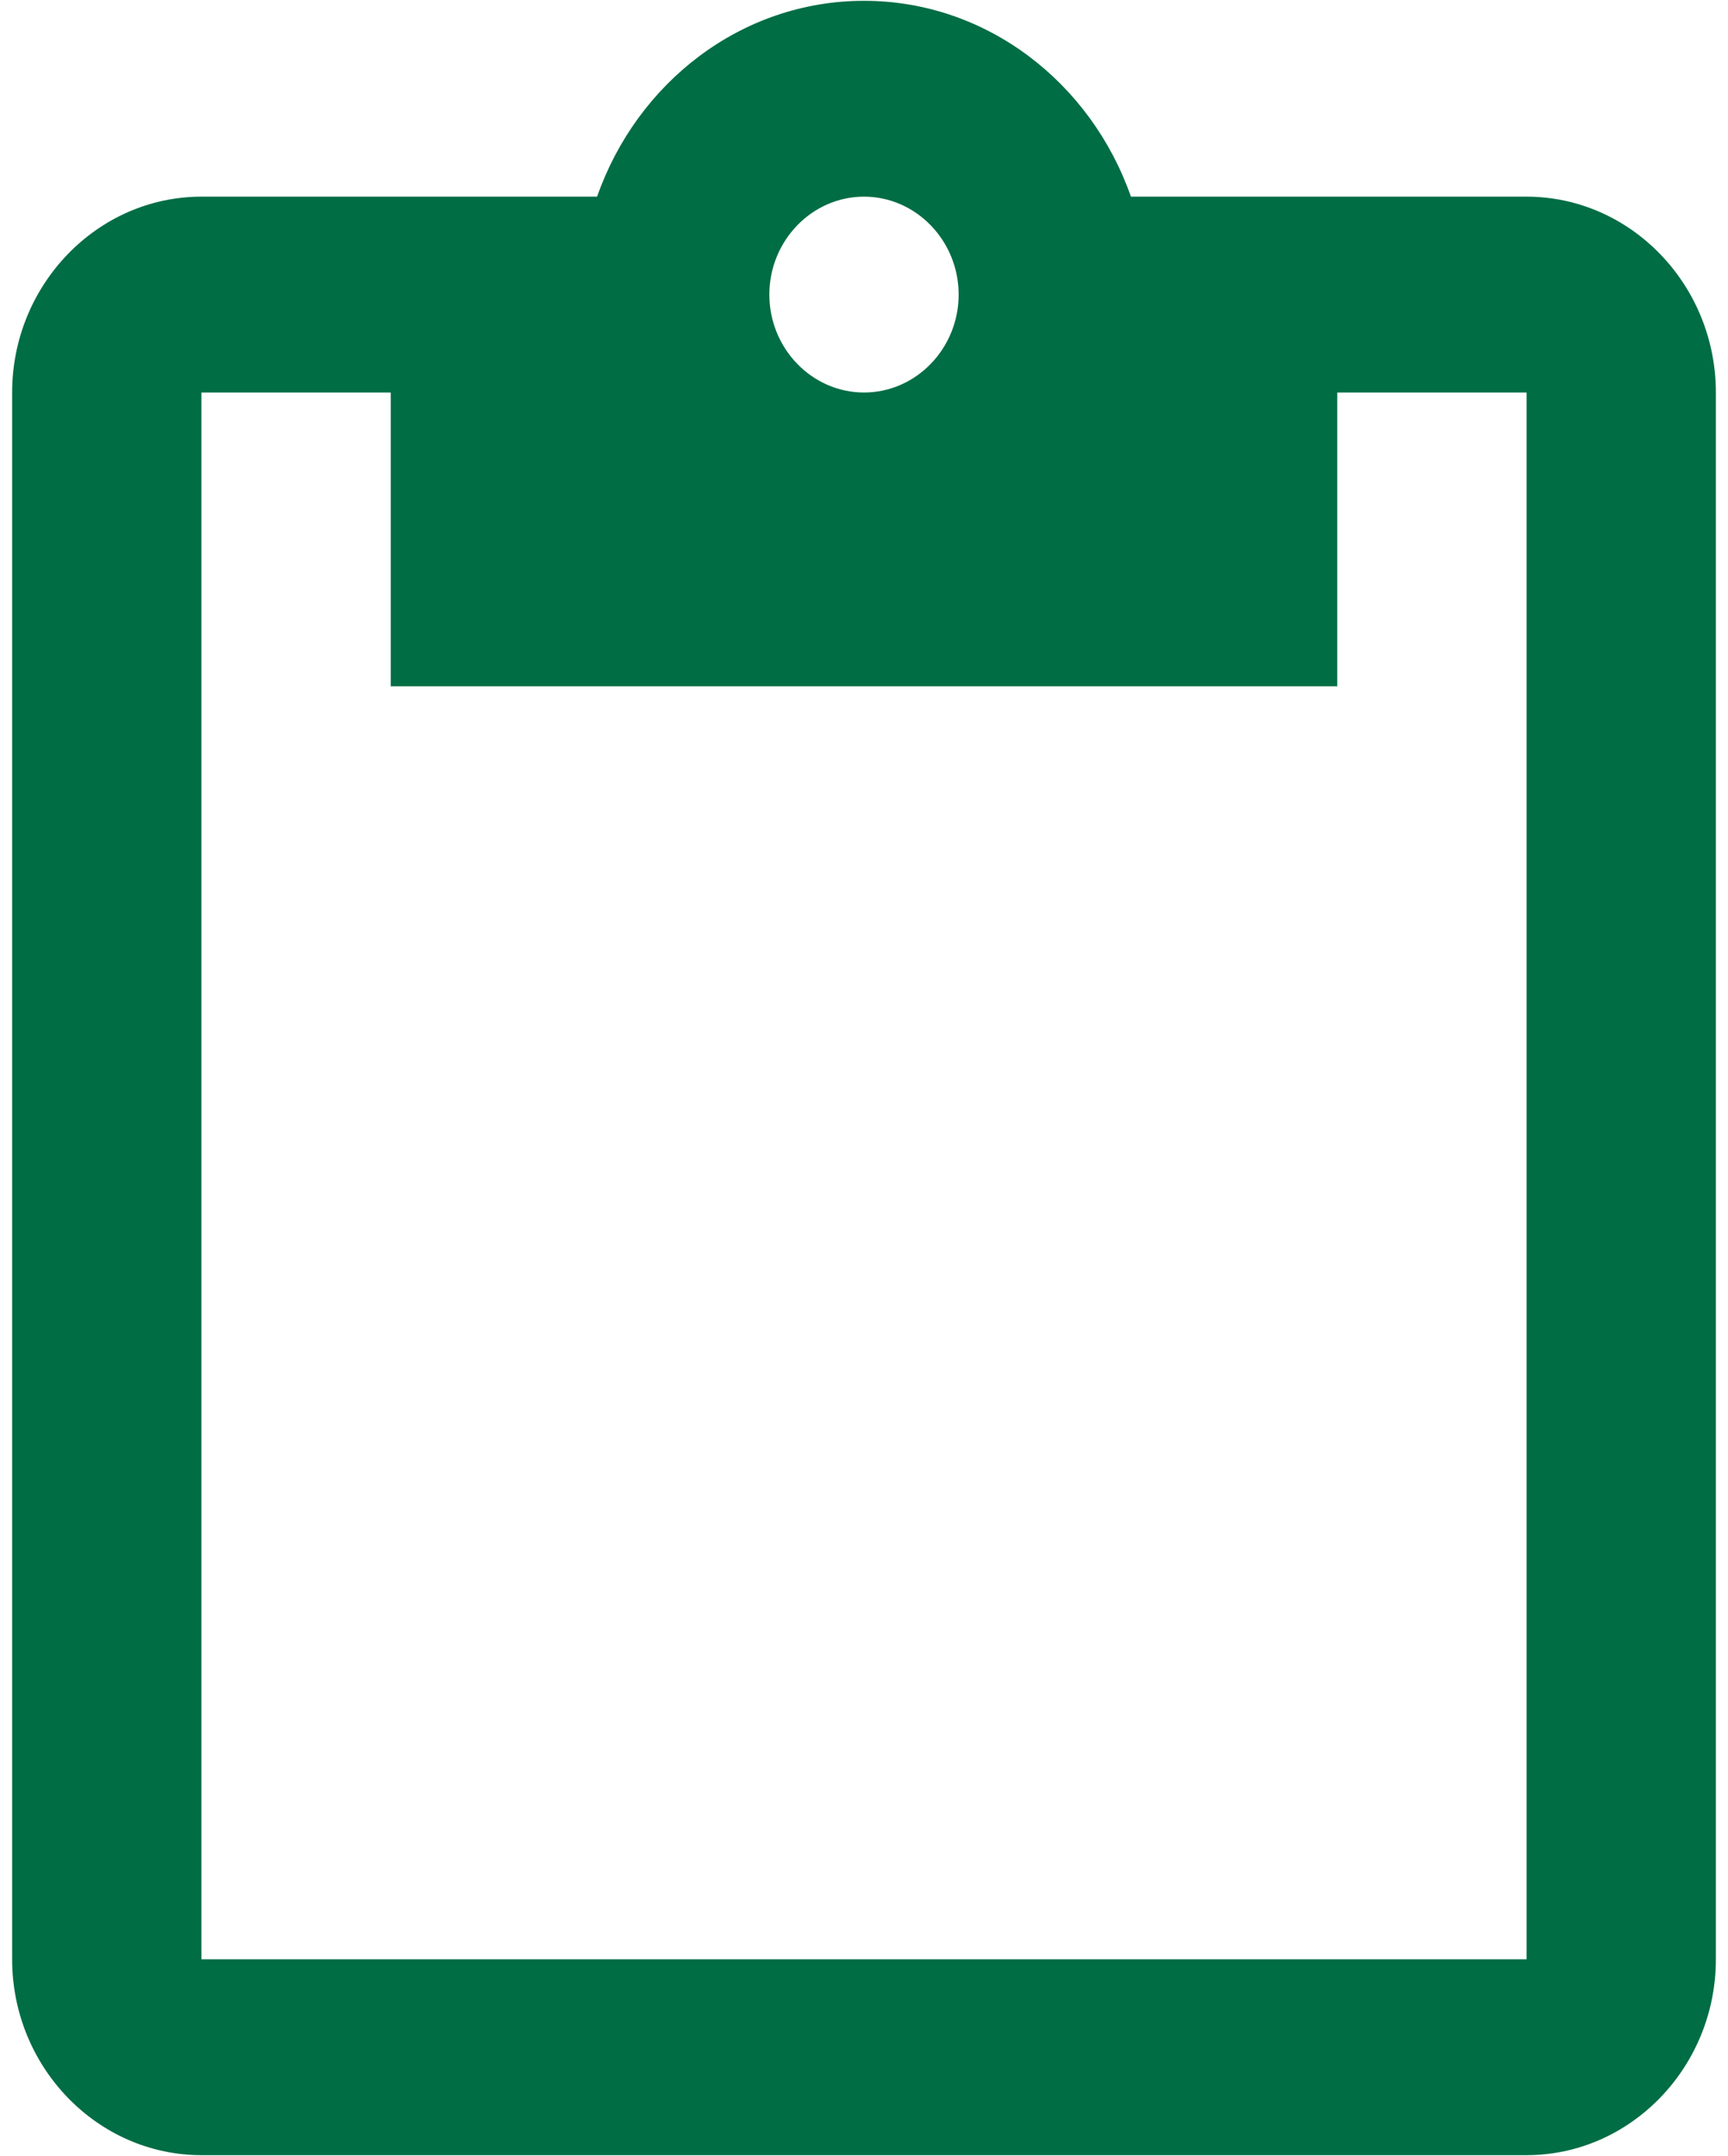 <svg width="89" height="111" viewBox="0 0 89 111" fill="none" xmlns="http://www.w3.org/2000/svg">
<path d="M78.625 10.125H58.248C56.2 4.277 50.837 0.042 44.5 0.042C38.163 0.042 32.8 4.277 30.753 10.125H10.375C5.013 10.125 0.625 14.663 0.625 20.208V100.875C0.625 106.421 5.013 110.958 10.375 110.958H78.625C83.987 110.958 88.375 106.421 88.375 100.875V20.208C88.375 14.663 83.987 10.125 78.625 10.125ZM44.5 10.125C47.181 10.125 49.375 12.394 49.375 15.167C49.375 17.94 47.181 20.208 44.5 20.208C41.819 20.208 39.625 17.94 39.625 15.167C39.625 12.394 41.819 10.125 44.5 10.125ZM78.625 100.875H10.375V20.208H20.125V35.333H68.875V20.208H78.625V100.875Z" fill="#006D44"/>
</svg>
